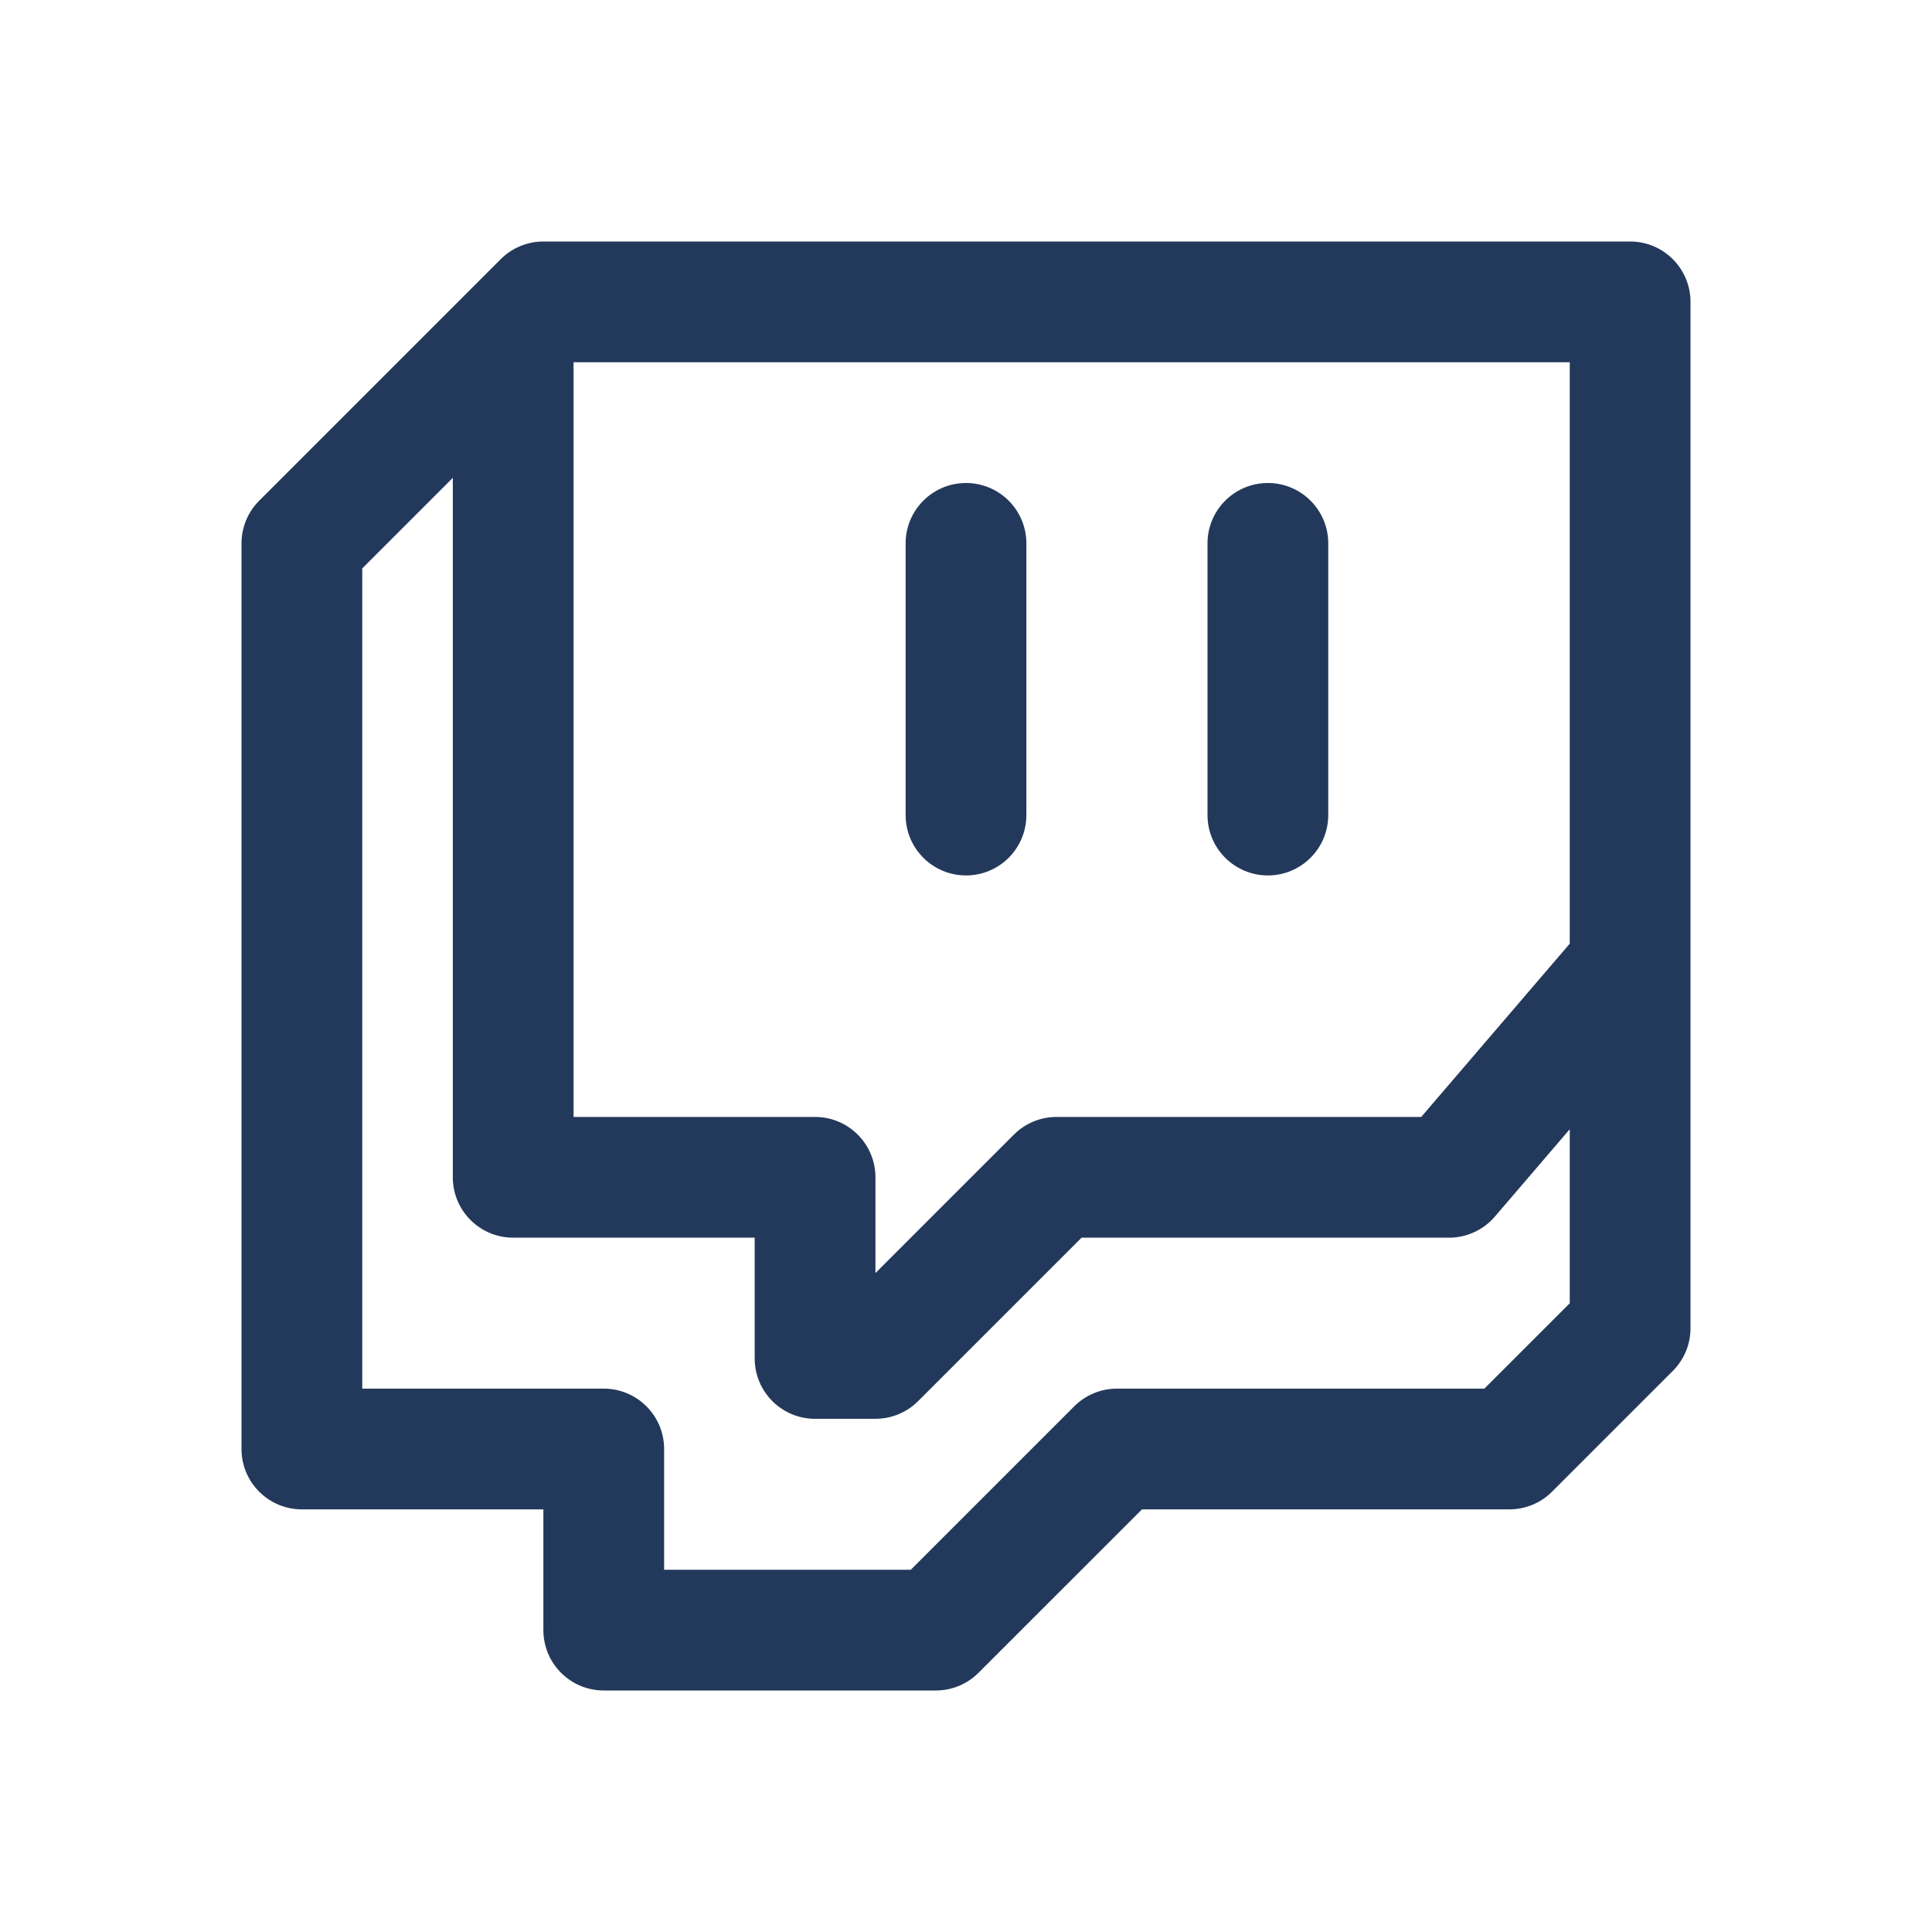 <?xml version="1.0" encoding="UTF-8"?> <svg xmlns="http://www.w3.org/2000/svg" id="Layer" height="512px" viewBox="0 0 64 64" width="512px"><g><path d="m54 8h-36c-.53 0-1.039.211-1.414.586l-.999.999c-.001.001-.002.002-.003.003l-6.999 6.999c-.374.374-.585.883-.585 1.413v30c0 1.104.896 2 2 2h8v4c0 1.104.896 2 2 2h11c.53 0 1.039-.211 1.414-.586l5.415-5.414h12.171c.53 0 1.039-.211 1.414-.586l4-4c.375-.375.586-.884.586-1.414v-34c0-1.104-.896-2-2-2zm-2 23.26-4.92 5.74h-12.08c-.53 0-1.039.211-1.414.586l-4.586 4.586v-3.172c0-1.104-.896-2-2-2h-8v-25h33zm-2.829 14.74h-12.171c-.53 0-1.039.211-1.414.586l-5.415 5.414h-8.171v-4c0-1.104-.896-2-2-2h-8v-27.171l3-3v23.171c0 1.104.896 2 2 2h8v4c0 1.104.896 2 2 2h2c.53 0 1.039-.211 1.414-.586l5.415-5.414h12.171c.584 0 1.139-.255 1.519-.698l2.481-2.895v5.765z" data-original="#000000" class="active-path" data-old_color="#000000" fill="#23395B"></path><path d="m32 29c1.104 0 2-.896 2-2v-9c0-1.104-.896-2-2-2s-2 .896-2 2v9c0 1.104.896 2 2 2z" data-original="#000000" class="active-path" data-old_color="#000000" fill="#23395B"></path><path d="m42 29c1.104 0 2-.896 2-2v-9c0-1.104-.896-2-2-2s-2 .896-2 2v9c0 1.104.896 2 2 2z" data-original="#000000" class="active-path" data-old_color="#000000" fill="#23395B"></path></g></svg> 
